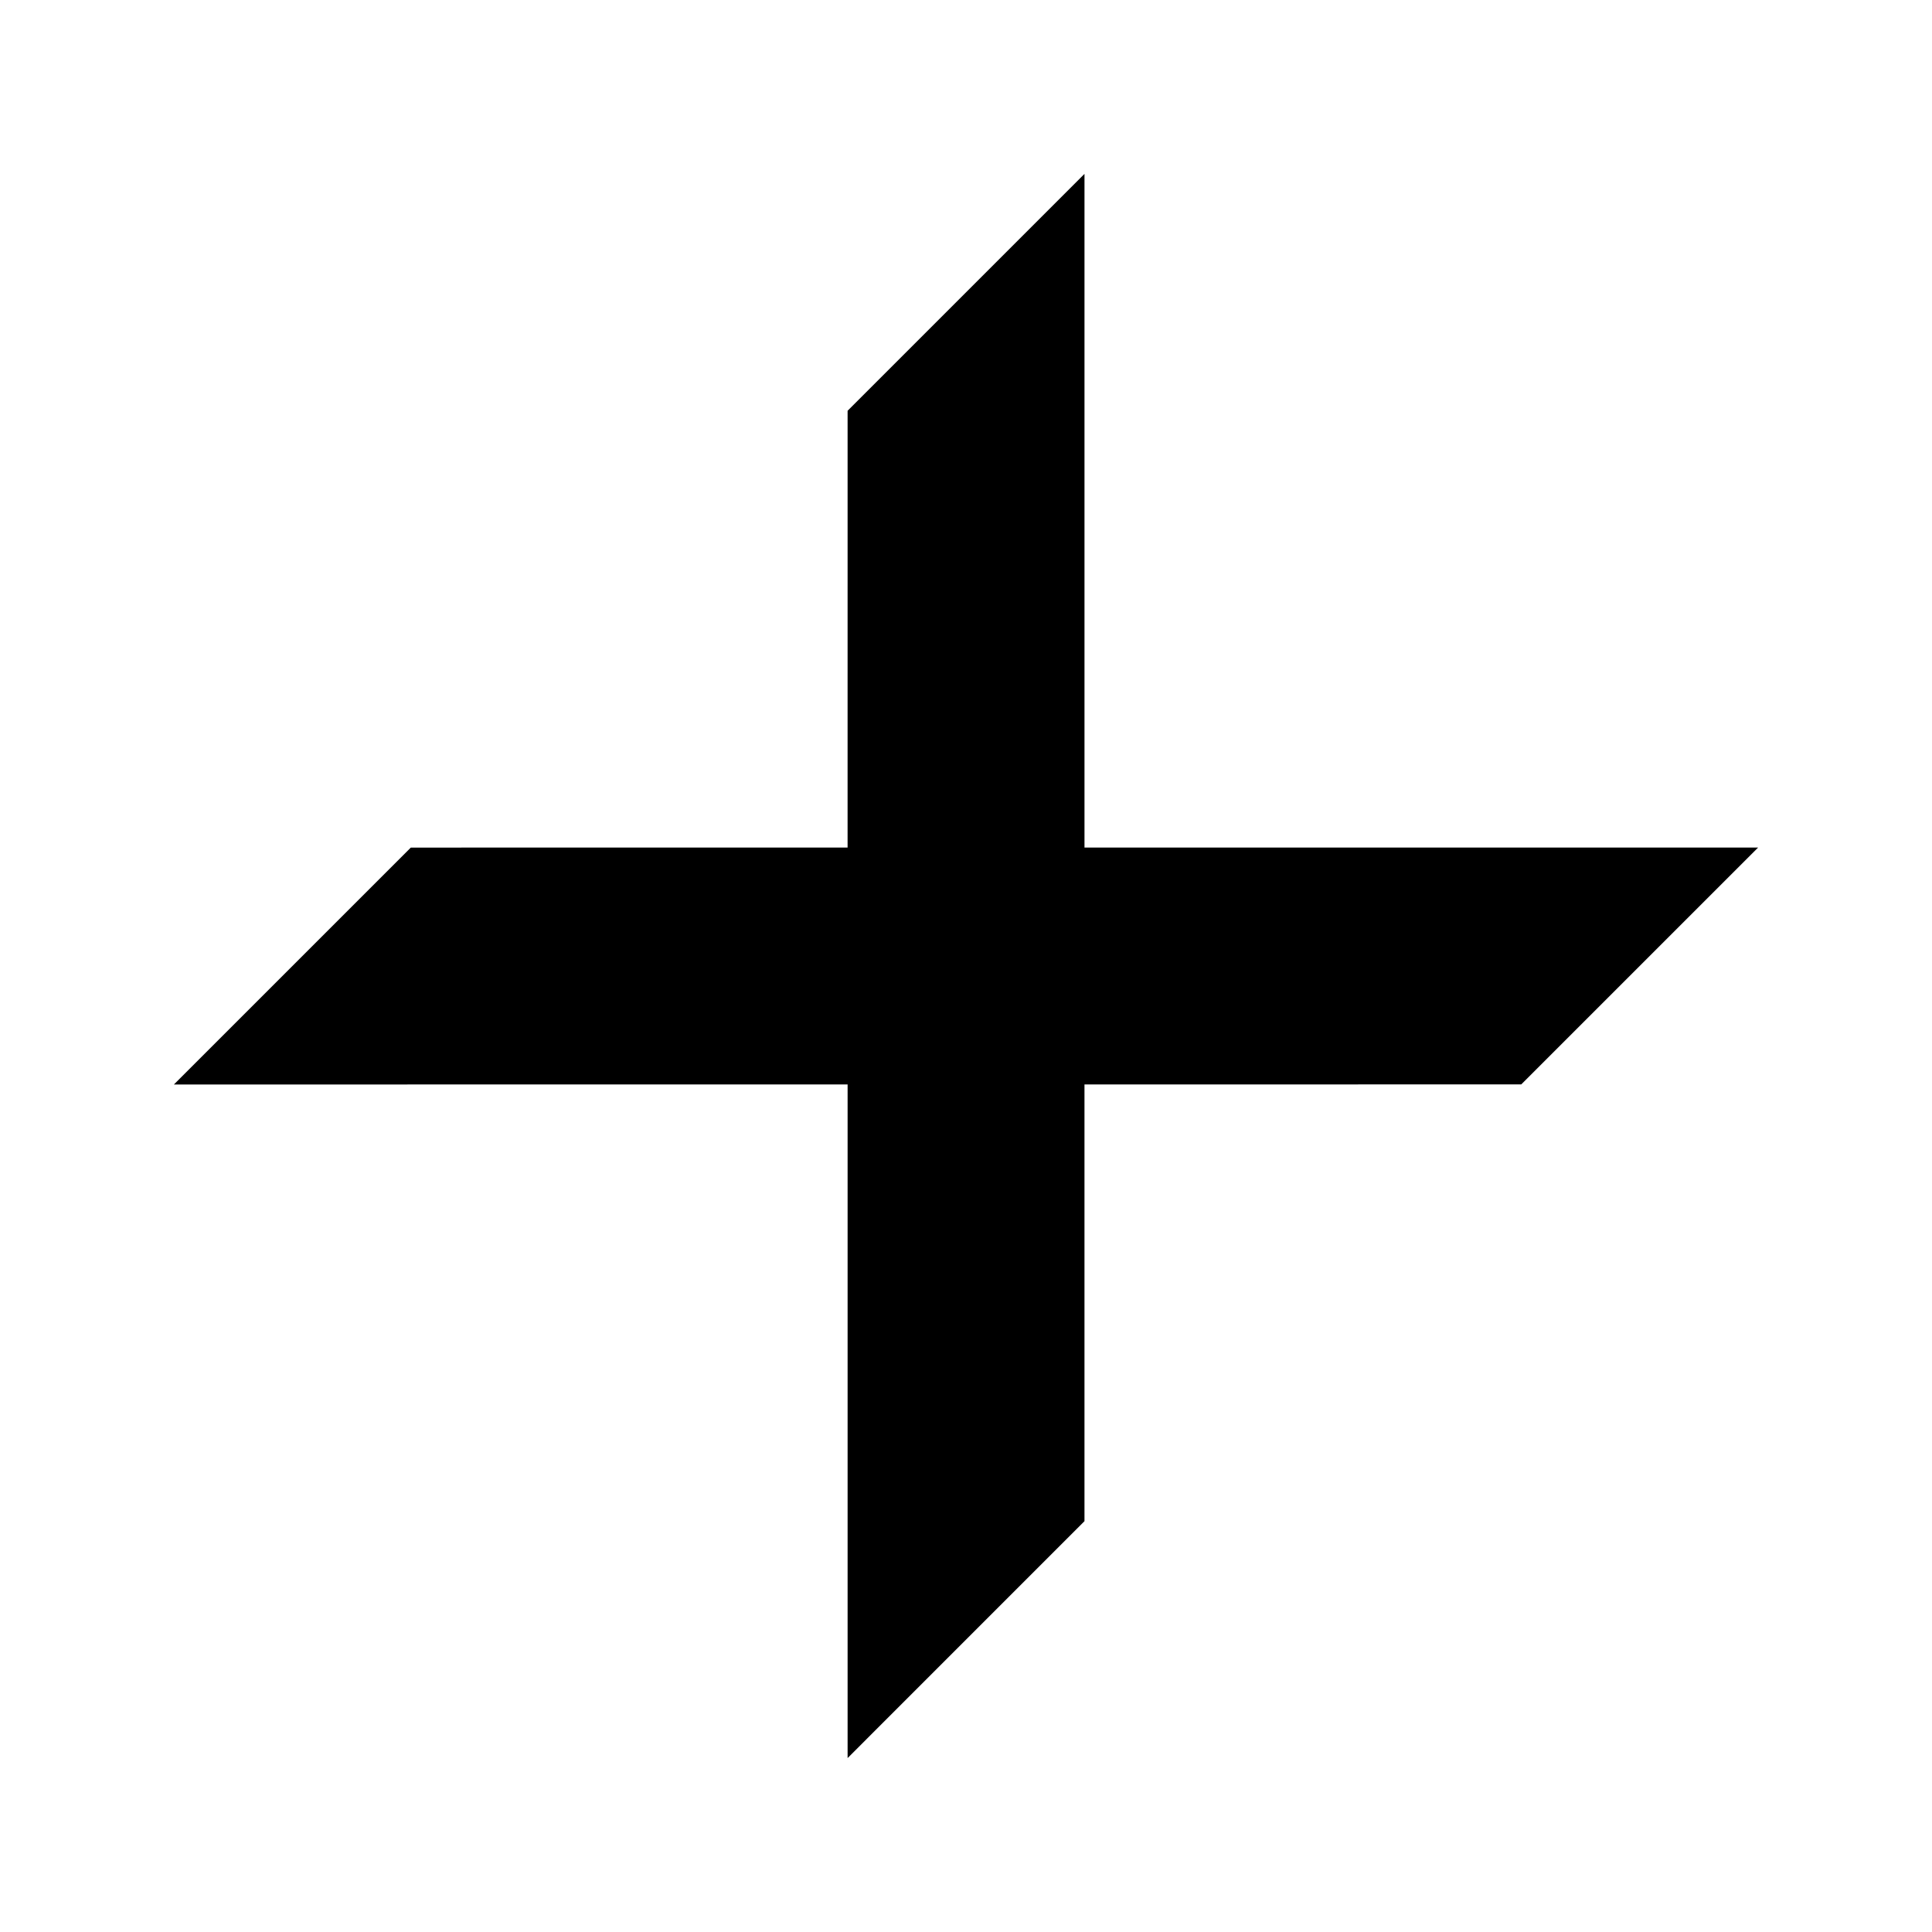 <?xml version="1.0" encoding="UTF-8"?>
<!-- Uploaded to: ICON Repo, www.svgrepo.com, Generator: ICON Repo Mixer Tools -->
<svg fill="#000000" width="800px" height="800px" version="1.1" viewBox="144 144 512 512" xmlns="http://www.w3.org/2000/svg">
 <path d="m431.4 368.61v-178.53l-62.777 62.777-0.004 115.75-115.75 0.012-62.785 62.781 178.54-0.012v178.52l62.773-62.781v-115.74l115.75-0.008 62.777-62.773z"/>
</svg>